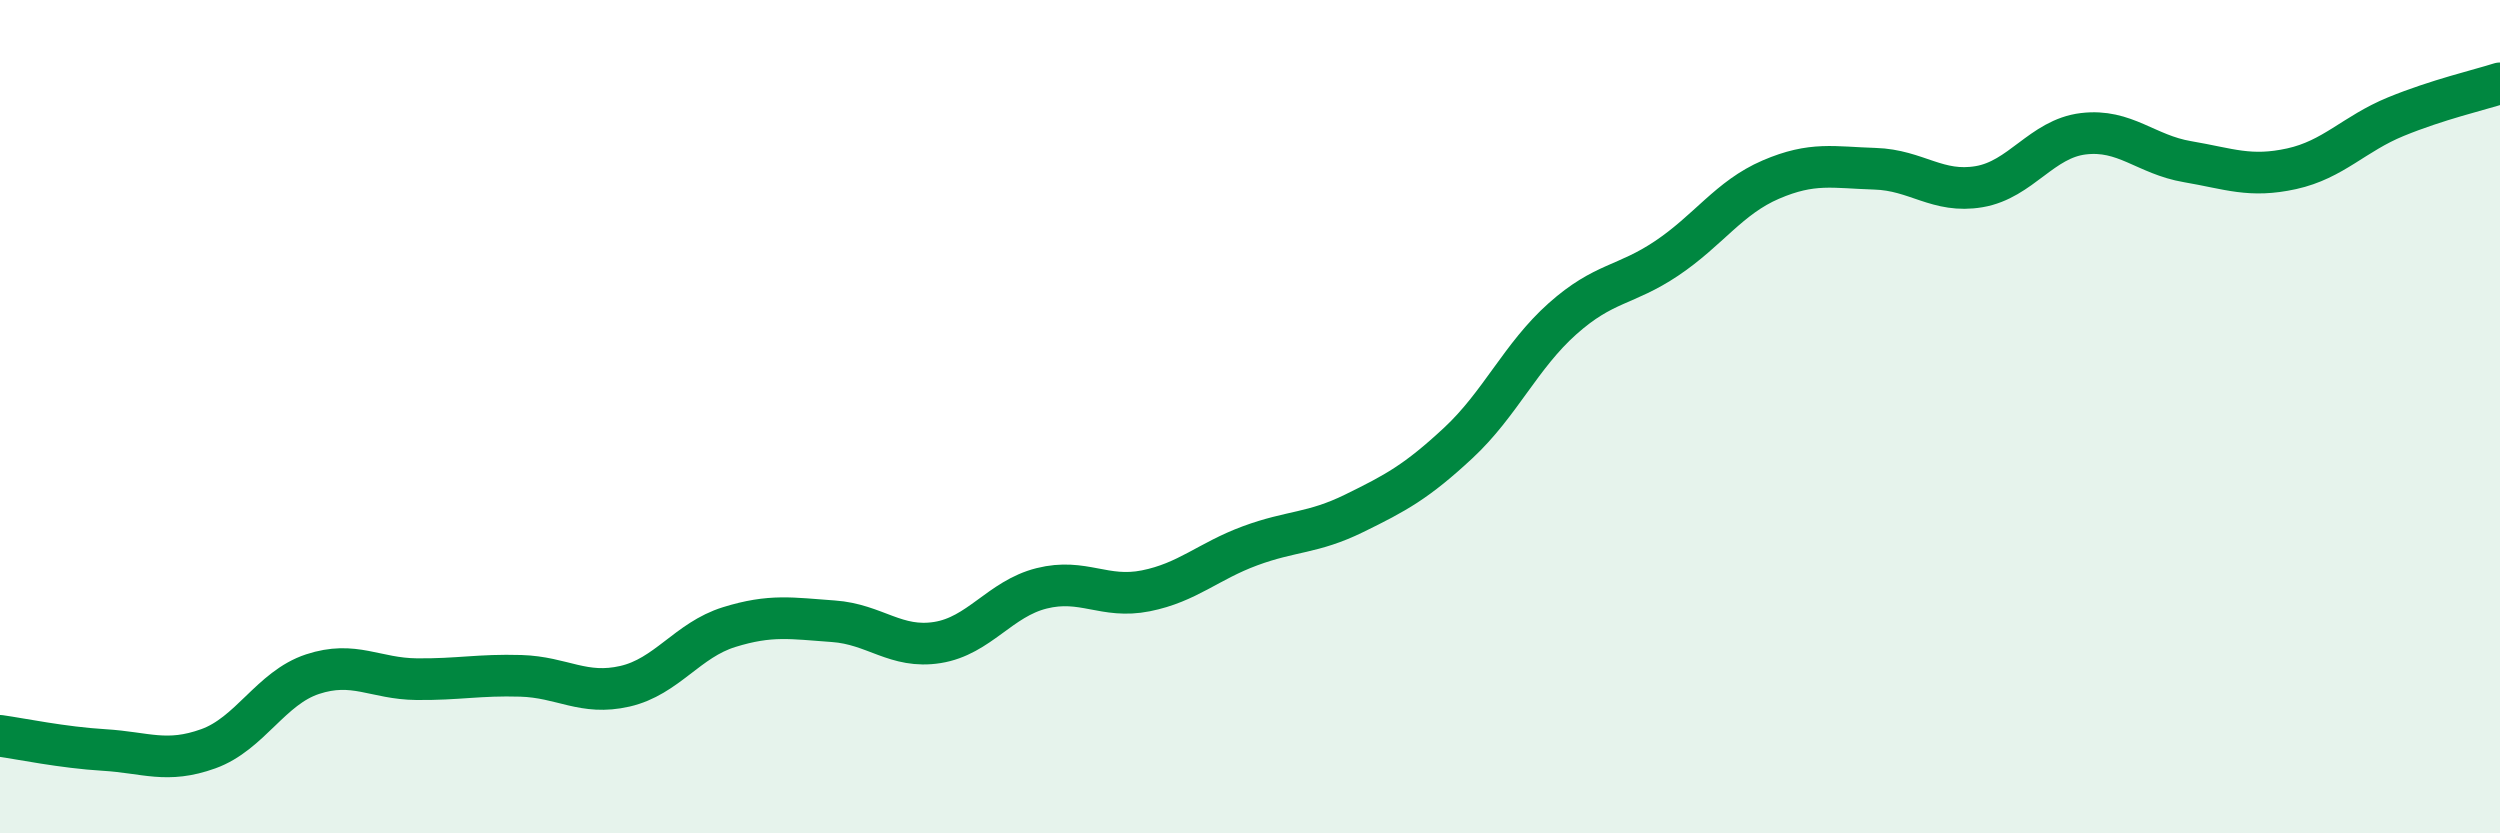 
    <svg width="60" height="20" viewBox="0 0 60 20" xmlns="http://www.w3.org/2000/svg">
      <path
        d="M 0,17.66 C 0.5,17.73 1.5,17.94 2.5,18 C 3.5,18.06 4,18.33 5,17.97 C 6,17.61 6.5,16.51 7.5,16.18 C 8.5,15.85 9,16.29 10,16.3 C 11,16.31 11.5,16.19 12.5,16.22 C 13.5,16.25 14,16.7 15,16.47 C 16,16.24 16.5,15.36 17.5,15.05 C 18.5,14.74 19,14.84 20,14.91 C 21,14.98 21.5,15.58 22.5,15.42 C 23.5,15.26 24,14.37 25,14.12 C 26,13.87 26.5,14.38 27.5,14.18 C 28.5,13.98 29,13.47 30,13.1 C 31,12.73 31.5,12.81 32.5,12.32 C 33.5,11.83 34,11.56 35,10.63 C 36,9.7 36.5,8.54 37.5,7.65 C 38.5,6.76 39,6.87 40,6.2 C 41,5.53 41.5,4.74 42.5,4.31 C 43.5,3.88 44,4.02 45,4.05 C 46,4.08 46.5,4.65 47.5,4.48 C 48.5,4.31 49,3.33 50,3.21 C 51,3.09 51.5,3.71 52.5,3.88 C 53.5,4.05 54,4.27 55,4.05 C 56,3.83 56.5,3.21 57.5,2.8 C 58.5,2.39 59.5,2.16 60,2L60 20L0 20Z"
        fill="#008740"
        opacity="0.1"
        stroke-linecap="round"
        stroke-linejoin="round"
      />
      <path
        d="M 0,17.66 C 0.5,17.73 1.5,17.94 2.5,18 C 3.5,18.06 4,18.33 5,17.97 C 6,17.61 6.5,16.51 7.5,16.18 C 8.5,15.85 9,16.29 10,16.3 C 11,16.31 11.5,16.19 12.5,16.22 C 13.5,16.25 14,16.7 15,16.47 C 16,16.24 16.5,15.36 17.5,15.05 C 18.5,14.74 19,14.84 20,14.91 C 21,14.98 21.5,15.58 22.5,15.42 C 23.5,15.26 24,14.37 25,14.12 C 26,13.87 26.5,14.38 27.5,14.18 C 28.5,13.98 29,13.47 30,13.1 C 31,12.73 31.5,12.81 32.5,12.32 C 33.5,11.83 34,11.56 35,10.63 C 36,9.7 36.5,8.54 37.5,7.65 C 38.5,6.76 39,6.87 40,6.2 C 41,5.53 41.5,4.74 42.5,4.31 C 43.5,3.88 44,4.02 45,4.05 C 46,4.08 46.5,4.65 47.5,4.48 C 48.5,4.31 49,3.33 50,3.21 C 51,3.09 51.5,3.71 52.5,3.88 C 53.5,4.05 54,4.27 55,4.05 C 56,3.83 56.5,3.21 57.5,2.8 C 58.5,2.39 59.5,2.16 60,2"
        stroke="#008740"
        stroke-width="1"
        fill="none"
        stroke-linecap="round"
        stroke-linejoin="round"
      />
    </svg>
  